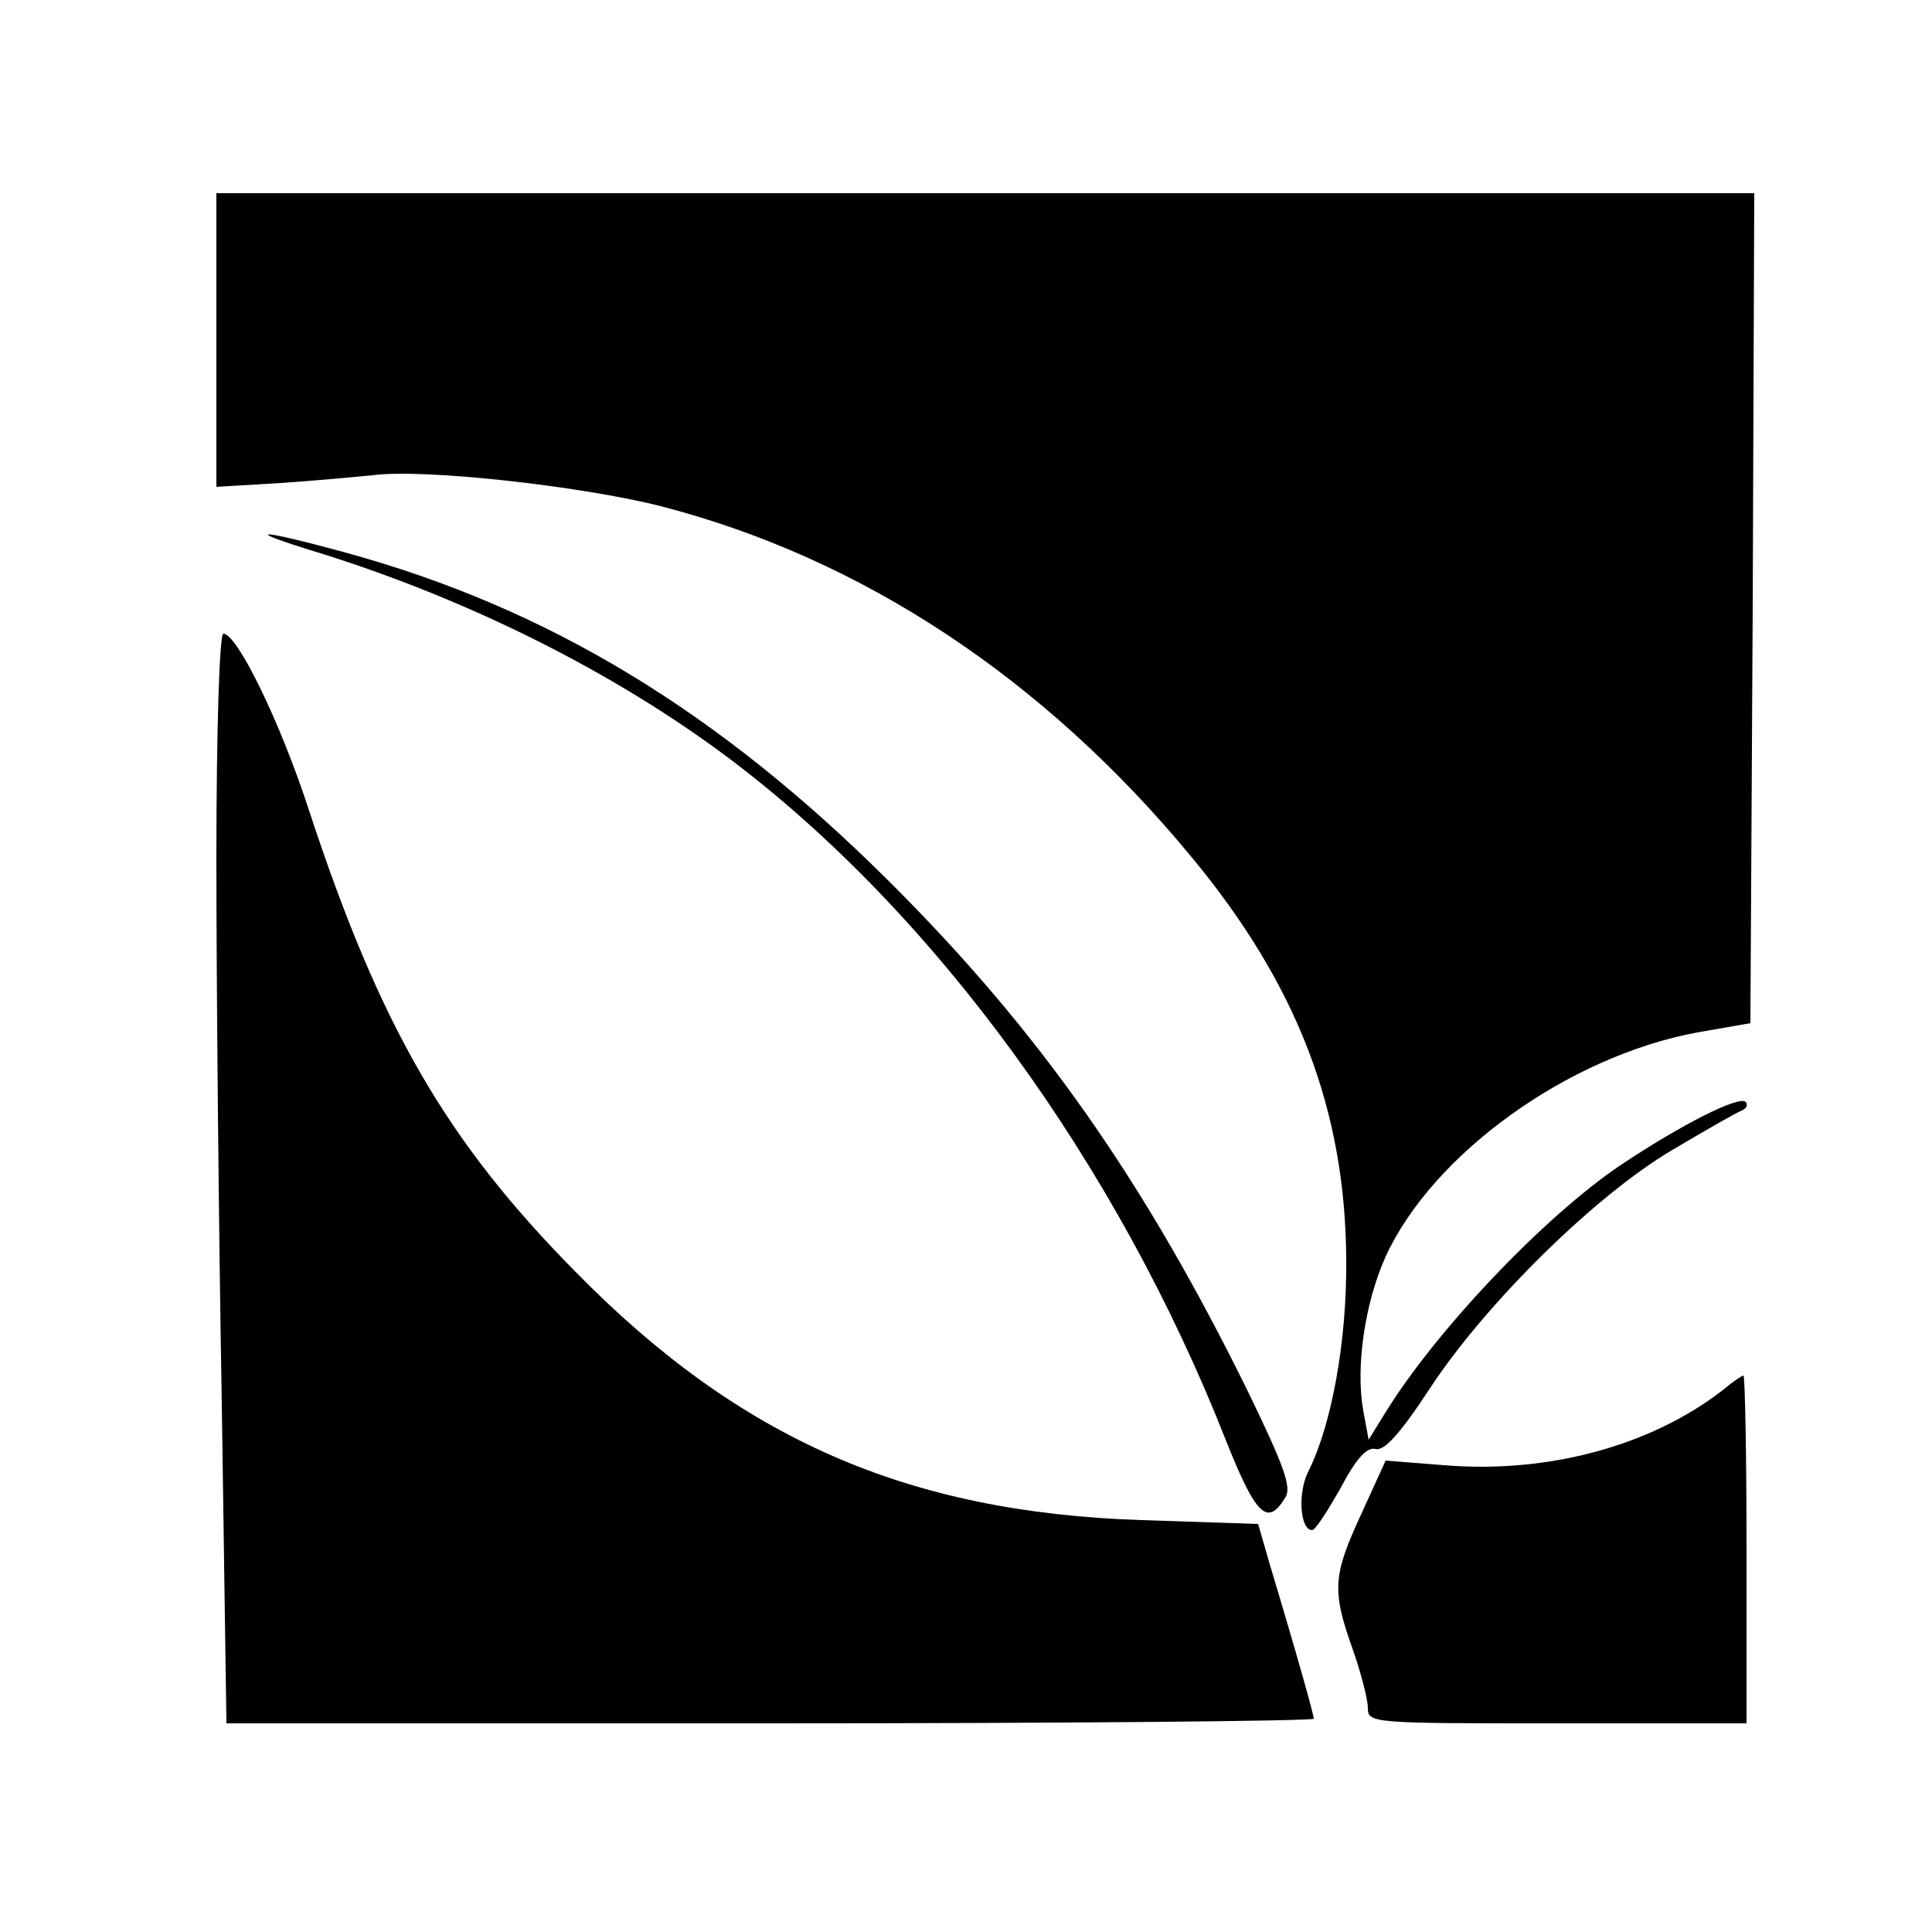 <?xml version="1.0" standalone="no"?>
<!DOCTYPE svg PUBLIC "-//W3C//DTD SVG 20010904//EN"
 "http://www.w3.org/TR/2001/REC-SVG-20010904/DTD/svg10.dtd">
<svg version="1.0" xmlns="http://www.w3.org/2000/svg"
 width="250pt" height="250pt" viewBox="0 0 250 250"
 preserveAspectRatio="xMidYMid meet">
<g transform="translate(0,250) scale(0.1,-0.1)"
fill="#000000" stroke="none">
<path d="M280 2060 l0 -190 83 5 c45 3 98 8 119 10 65 9 271 -14 373 -40 260
-67 496 -223 686 -453 138 -166 200 -329 201 -522 1 -106 -19 -214 -49 -274
-14 -27 -11 -76 5 -76 4 0 20 25 37 55 20 38 34 53 45 50 11 -3 32 20 70 78
72 110 214 250 314 309 44 26 84 49 90 51 6 3 8 7 5 11 -8 9 -83 -29 -161 -81
-100 -67 -241 -216 -306 -322 l-21 -34 -7 38 c-10 56 2 139 29 199 61 133 236
259 403 290 l69 12 3 537 2 537 -995 0 -995 0 0 -190z"/>
<path d="M415 1784 c192 -60 380 -154 528 -265 266 -200 502 -524 643 -882 39
-98 54 -113 77 -75 9 13 -2 42 -47 135 -134 273 -270 468 -466 663 -220 219
-440 353 -703 425 -117 32 -137 31 -32 -1z"/>
<path d="M280 1388 c0 -161 3 -479 7 -705 l6 -413 704 0 c386 0 703 3 703 6 0
5 -20 77 -57 200 l-15 52 -151 5 c-303 10 -520 105 -732 321 -167 169 -253
317 -345 597 -37 114 -93 229 -111 229 -5 0 -9 -125 -9 -292z"/>
<path d="M2229 701 c-93 -72 -226 -108 -360 -97 l-76 6 -31 -68 c-37 -80 -39
-99 -12 -175 11 -31 20 -66 20 -77 0 -20 6 -20 245 -20 l245 0 0 225 c0 124
-2 225 -4 225 -2 0 -14 -8 -27 -19z"/>
</g>
</svg>
